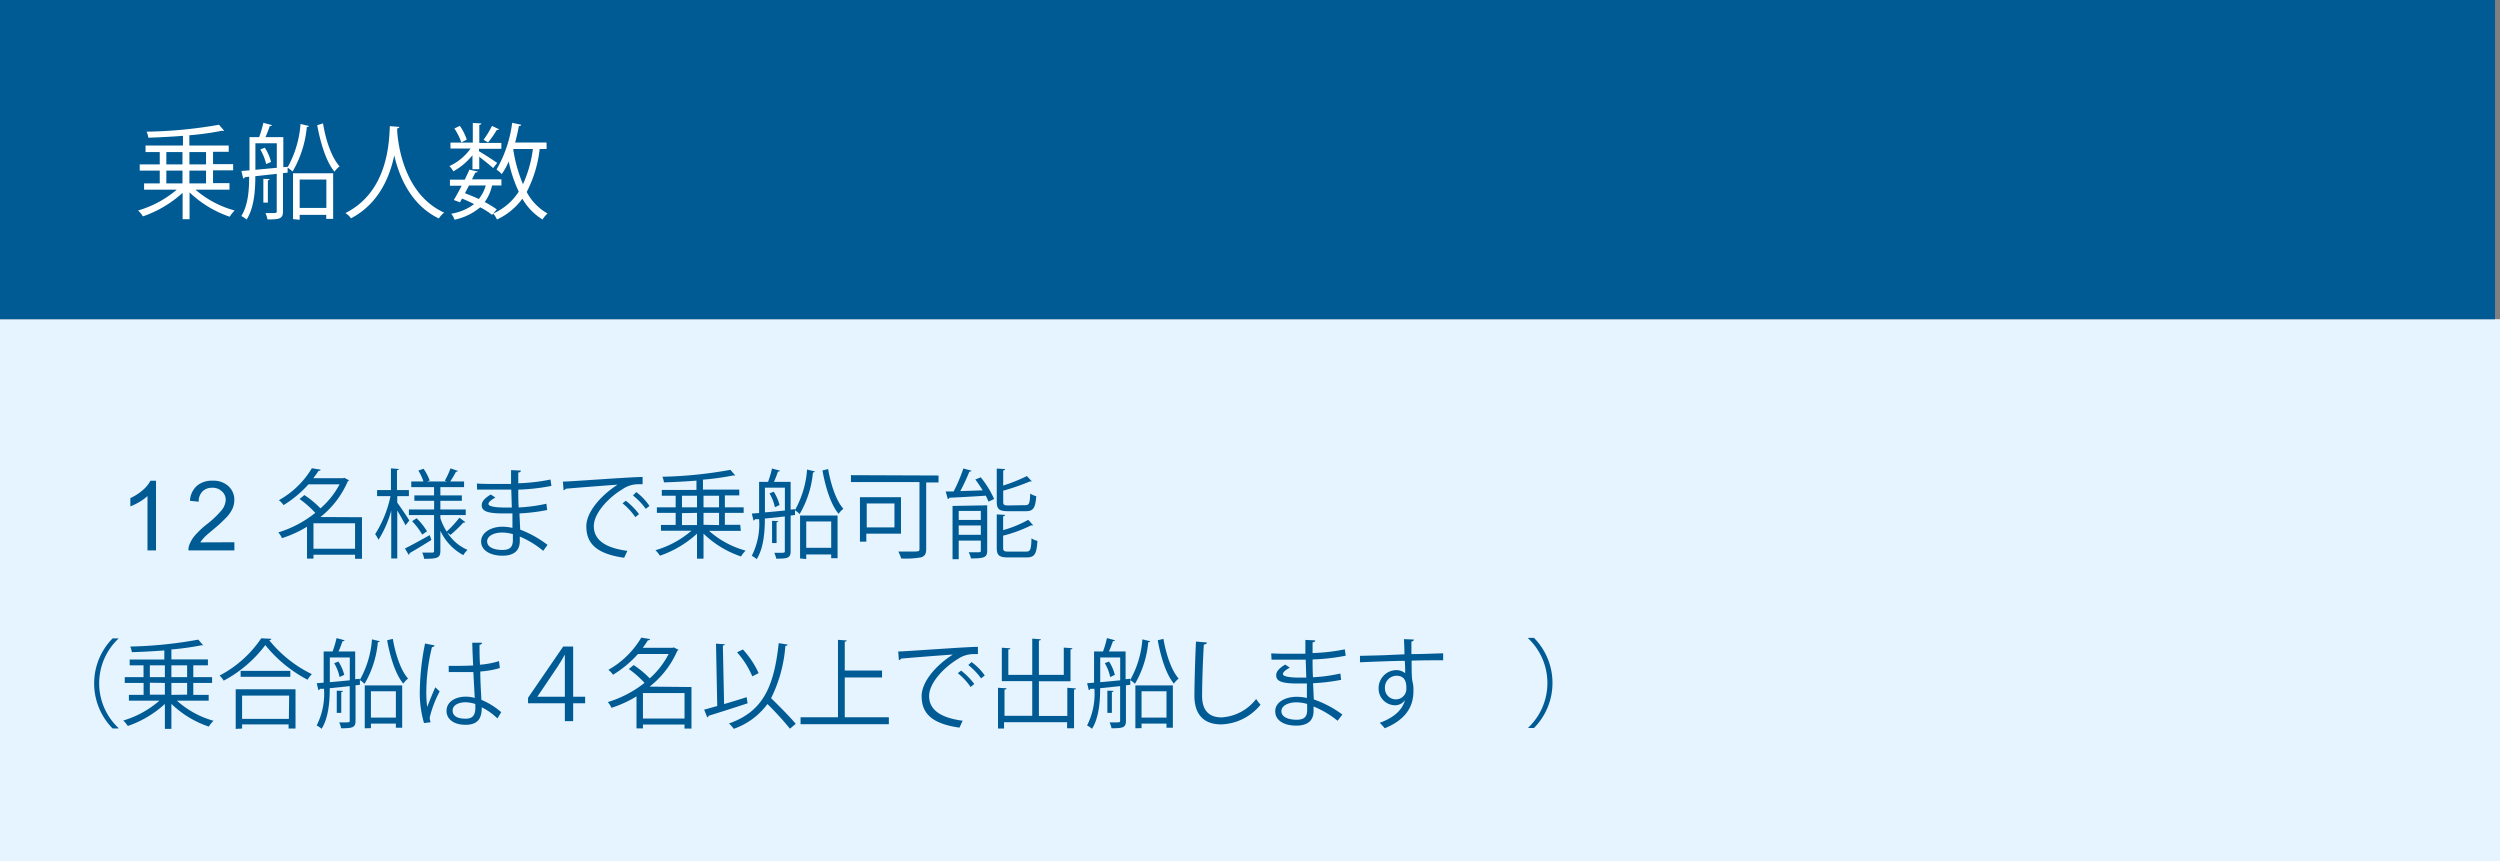 <svg id="b51d75e2-accd-4b50-9d66-e45899a675ab" data-name="a87f8ef3-4ef5-42a9-be81-e9a1005bc0e5" xmlns="http://www.w3.org/2000/svg" viewBox="0 0 360.72 124.29"><rect x="0" y="0" width="360.72" height="124.29" fill="#808080" stroke="none"/><rect y="46.06" width="360.72" height="78.23" fill="#e5f4ff"/><rect width="360" height="46.06" fill="#005b95"/><g style="isolation:isolate"><path d="M33.11,27.37h-4.9a14.23,14.23,0,0,0,5.65,3,4.82,4.82,0,0,0-.72.9,15.71,15.71,0,0,1-5.79-3.51v3.87h-1V27.82a16.39,16.39,0,0,1-5.73,3.4,4.28,4.28,0,0,0-.69-.85,15.14,15.14,0,0,0,5.57-3H20.79v-.91h2.26V24.62H20.16v-.9h2.89V21.94H21V21h5.4V19.6c-1.68.13-3.42.22-5,.27a2.82,2.82,0,0,0-.25-.87A65.8,65.8,0,0,0,31.6,18l.75.87a.25.25,0,0,1-.15,0H32a41,41,0,0,1-4.68.65V21H33v.9H30.74v1.78h2.9v.9h-2.9v1.84h2.37ZM24,21.94v1.78h2.33V21.94Zm0,2.68v1.84h2.33V24.62Zm5.73-2.68h-2.4v1.78h2.4Zm0,4.52V24.62h-2.4v1.84Z" fill="#fff"/><path d="M41.5,24.14a15,15,0,0,0,1.86-6.25l1.2.28c0,.09-.12.15-.29.16a15.53,15.53,0,0,1-2.05,6.42,5.11,5.11,0,0,0-.72-.56v.72l-.67.07V30.5c0,1.08-.5,1.16-2.24,1.16a3.63,3.63,0,0,0-.29-.92h.86c.69,0,.77,0,.77-.25V25.08l-3.09.34c0,2-.16,4.55-1.26,6.26a3.74,3.74,0,0,0-.76-.51c1-1.59,1.13-3.84,1.13-5.67l-.63.07a.24.24,0,0,1-.23.19l-.26-1.09L36,24.58V19.79h1.39A16.49,16.49,0,0,0,38,17.72l1.23.33c0,.09-.13.15-.31.15-.15.44-.38,1.07-.62,1.59h2.58v4.33l.66-.05Zm-4.65-3.47V24.5l3.09-.29V20.67Zm1.55,3a7.37,7.37,0,0,0-.84-2.1l.65-.26a6.88,6.88,0,0,1,.9,2.06Zm.5,2.17c0,.09-.07.15-.25.18v3.21H38V25.8Zm3.38,5.78V25h5.79v6.58h-1V31H43.24v.71Zm4.81-5.72H43.24V30h3.85Zm-.48-8.1C47,20.27,47.87,22.76,49,24a3.86,3.86,0,0,0-.74.77c-1.18-1.41-2-4.06-2.49-6.7Z" fill="#fff"/><path d="M57.62,18.31c0,.12-.12.19-.31.22l0,.44c.16,2.11,1.06,9.11,6.78,11.71a3.38,3.38,0,0,0-.77.84c-4-1.92-5.73-6-6.43-9.1h0c-.63,3-2.17,6.94-6.24,9.08a3.31,3.31,0,0,0-.81-.76c6.26-3.13,6.3-10.51,6.41-12.54Z" fill="#fff"/><path d="M68.17,24.41v-2a9.73,9.73,0,0,1-2.76,2.32,3.68,3.68,0,0,0-.56-.77,7.66,7.66,0,0,0,3.05-2.53H65v-.85h3.22V17.74l1.23.07c0,.11-.09.18-.29.2v2.61h3.18v.85H69.11v.35c.62.35,2.22,1.39,2.63,1.69l-.59.74c-.36-.35-1.32-1.1-2-1.63v1.79Zm4.18,2.35H71a6.37,6.37,0,0,1-1.06,2.39,15.86,15.86,0,0,1,1.74,1.06L71,31a11.56,11.56,0,0,0-1.71-1.09,8.41,8.41,0,0,1-3.71,1.79,2.51,2.51,0,0,0-.48-.86,7.61,7.61,0,0,0,3.31-1.39c-.57-.29-1.16-.56-1.74-.8l-.3.54-.89-.33c.33-.56.74-1.29,1.13-2.06H64.92v-.88h2.14c.24-.5.48-1,.67-1.44l1.19.27c0,.11-.13.15-.33.13l-.49,1h4.25Zm-6-8.6a7.4,7.4,0,0,1,1,2l-.79.38a8.57,8.57,0,0,0-1-2Zm1.32,8.6-.58,1.12c.67.25,1.34.54,2,.83a5.46,5.46,0,0,0,1-1.95Zm2.1-6.59a14.56,14.56,0,0,0,1.22-2l1,.47c0,.1-.16.12-.3.1a15.31,15.31,0,0,1-1.27,1.82Zm9.1,1.33h-1A17.77,17.77,0,0,1,76,27.7a7.51,7.51,0,0,0,3,3.1,4.07,4.07,0,0,0-.72.87,8.49,8.49,0,0,1-2.91-3,9.42,9.42,0,0,1-3.66,3,3.92,3.92,0,0,0-.55-.86,8.41,8.41,0,0,0,3.69-3.16A19.31,19.31,0,0,1,73.4,23.3a10.31,10.31,0,0,1-1,1.82,4.34,4.34,0,0,0-.76-.65,18,18,0,0,0,2.26-6.75L75.2,18c0,.12-.13.18-.33.18-.15.8-.33,1.61-.54,2.39h4.53Zm-4.8,0,0,.15a20.77,20.77,0,0,0,1.39,4.93,17.55,17.55,0,0,0,1.43-5.08Z" fill="#fff"/></g><g style="isolation:isolate"><g style="isolation:isolate"><path d="M22.51,79.42H21.28V71.58a7.11,7.11,0,0,1-1.17.85,8,8,0,0,1-1.3.63V71.87a7.41,7.41,0,0,0,1.81-1.17,4.65,4.65,0,0,0,1.09-1.34h.8Z" fill="#005b95"/></g><g style="isolation:isolate"><path d="M33.82,78.24v1.18H27.19a2,2,0,0,1,.15-.85,4.53,4.53,0,0,1,.81-1.34,13,13,0,0,1,1.61-1.52A13.91,13.91,0,0,0,32,73.59a2.54,2.54,0,0,0,.57-1.48A1.62,1.62,0,0,0,32,70.88a1.88,1.88,0,0,0-1.37-.5,1.91,1.91,0,0,0-1.42.53,2.06,2.06,0,0,0-.54,1.48l-1.26-.13a3.09,3.09,0,0,1,1-2.16,3.33,3.33,0,0,1,2.28-.74,3.14,3.14,0,0,1,2.28.8,2.61,2.61,0,0,1,.84,2,3.07,3.07,0,0,1-.24,1.18,4.78,4.78,0,0,1-.82,1.23,20.78,20.78,0,0,1-1.9,1.76c-.73.62-1.21,1-1.42,1.26a3.91,3.91,0,0,0-.52.67Z" fill="#005b95"/></g><g style="isolation:isolate"><path d="M52.23,74.63v6h-1v-.59h-6v.56H44.3V76a16.9,16.9,0,0,1-3.61,1.65,3.44,3.44,0,0,0-.53-.83A16,16,0,0,0,45.49,74a14.39,14.39,0,0,0-2.27-2l.7-.57a13.94,13.94,0,0,1,2.32,1.92A12.05,12.05,0,0,0,49,69.88H44.51a15.74,15.74,0,0,1-3.6,3,3,3,0,0,0-.67-.71A12.82,12.82,0,0,0,45,67.56l1.26.21c0,.11-.13.18-.31.18A12.3,12.3,0,0,1,45.2,69h4.31l.17-.06.69.36a.4.4,0,0,1-.18.13,13.26,13.26,0,0,1-3.95,5.17Zm-7,4.55h6V75.5h-6Z" fill="#005b95"/><path d="M57.32,71.59v.94c.41.53,1.49,2.16,1.74,2.56-.11.16-.23.31-.55.7-.22-.46-.75-1.4-1.19-2.13v6.92h-.87v-6.9a15.8,15.8,0,0,1-1.83,4.2,5.45,5.45,0,0,0-.49-.81,16.29,16.29,0,0,0,2.21-5.48H54.41v-.88h2V67.58l1.15.09c0,.08-.1.15-.28.18v2.86H59v.88Zm1.11,7.55c.91-.45,2.27-1.2,3.58-1.93l.23.7c-1.15.73-2.35,1.45-3.14,1.9a.27.27,0,0,1-.13.25Zm6.11-2.31h0a6.43,6.43,0,0,0,2.92,2.51,3.45,3.45,0,0,0-.61.76,7.69,7.69,0,0,1-3.31-3.51v2.9c0,1-.42,1.14-2.34,1.14a3.46,3.46,0,0,0-.28-.9c.65,0,1.28,0,1.47,0s.24-.07.24-.26V74.32H59v-.81h3.64V72.26H59.79v-.78h2.84V70.29H59.34v-.82H61.1a7.69,7.69,0,0,0-.74-1.58l.76-.25A7.56,7.56,0,0,1,62,69.33l-.37.14h2.86l-.31-.11A11.24,11.24,0,0,0,65,67.58l1.08.37a.32.32,0,0,1-.29.12,14.21,14.21,0,0,1-.83,1.4h2v.82H63.54v1.19h3.1v.78h-3.1v1.25H67.2v.81H63.54v.45a8.54,8.54,0,0,0,.91,1.93,16.11,16.11,0,0,0,1.84-2l.85.63a.31.31,0,0,1-.29.08A20,20,0,0,1,65,77.18Zm-3.62.31a9.74,9.74,0,0,0-1.46-1.94l.66-.42a9.39,9.39,0,0,1,1.49,1.88Z" fill="#005b95"/><path d="M68.81,69.77c.87.06,2,.06,3,.06l1.93,0c0-.68,0-1.46,0-2l1.42.07c0,.17-.14.25-.38.29,0,.23,0,1.31,0,1.54a27.35,27.35,0,0,0,4.65-.54l.13.92a29.22,29.22,0,0,1-4.78.54c0,.84,0,1.7.06,2.57a23.4,23.4,0,0,0,4-.54l.11.91a27,27,0,0,1-4,.49l.11,2.34A15.47,15.47,0,0,1,79,78.62l-.62.86A13.45,13.45,0,0,0,75,77.42c0,.22,0,.47,0,.66,0,1.33-.81,2.1-2.5,2.1s-3.08-.73-3.08-2.05S70.9,76,72.47,76a6.51,6.51,0,0,1,1.47.17c0-.6,0-1.33,0-2.09-.45,0-1,0-1.36,0-2.4,0-3.07-.38-3.07-1.19,0-.53.41-1,1.3-1.54l.67.44c-.63.35-1,.65-1,.93s.66.51,2.44.51c.3,0,.63,0,.93,0l-.08-2.59c-.6,0-1.3,0-1.93,0-.9,0-2.17,0-3,0ZM74,77.07a5.68,5.68,0,0,0-1.57-.23c-1.07,0-2.14.44-2.14,1.28s1,1.23,2.19,1.23S74,78.86,74,77.88Z" fill="#005b95"/><path d="M81.22,69.49c1,0,9.68-.66,11.5-.67v1.05a4.61,4.61,0,0,0-.52,0,4,4,0,0,0-2.39.72c-2.1,1.26-4.13,3.51-4.13,5.32s1.37,3.12,4.84,3.57l-.46,1c-4-.57-5.46-2.06-5.46-4.55,0-2,2-4.37,4.51-6-1.54.11-5.67.42-7.48.59a.42.42,0,0,1-.31.22Zm9.08,2.76a10.18,10.18,0,0,1,1.9,1.93l-.53.44a9.22,9.22,0,0,0-1.85-2ZM91.81,71A8.45,8.45,0,0,1,93.71,73l-.53.42a9.81,9.81,0,0,0-1.85-1.93Z" fill="#005b95"/><path d="M106.89,76.6h-4.58a13.17,13.17,0,0,0,5.28,2.85,3.87,3.87,0,0,0-.67.84A14.37,14.37,0,0,1,101.51,77v3.61h-.94V77a15.13,15.13,0,0,1-5.35,3.18,4.4,4.4,0,0,0-.65-.79,13.92,13.92,0,0,0,5.2-2.81h-4.4v-.84h2.12V74H94.78V73.2h2.71V71.53h-2v-.84h5V69.35c-1.57.12-3.19.21-4.69.25a2.79,2.79,0,0,0-.23-.81,61.58,61.58,0,0,0,9.82-1l.7.81a.21.21,0,0,1-.14,0h-.15a39.34,39.34,0,0,1-4.37.61v1.43h5.24v.84h-2.08V73.2h2.71V74h-2.71v1.72h2.22ZM98.4,71.53V73.2h2.17V71.53Zm0,2.51v1.72h2.17V74Zm5.35-2.51h-2.24V73.2h2.24Zm0,4.23V74h-2.24v1.72Z" fill="#005b95"/><path d="M114.71,73.59a14,14,0,0,0,1.74-5.84l1.12.27c0,.08-.11.14-.27.15a14.49,14.49,0,0,1-1.92,6,4.05,4.05,0,0,0-.67-.54v.68l-.63.07v5.15c0,1-.46,1.08-2.08,1.08a3.85,3.85,0,0,0-.28-.85h.81c.64,0,.71,0,.71-.24v-5l-2.88.3c0,1.84-.16,4.26-1.18,5.86a3,3,0,0,0-.71-.48,10.12,10.12,0,0,0,1.06-5.29l-.59,0a.25.25,0,0,1-.22.19l-.24-1,1.05-.08V69.53h1.29a14.78,14.78,0,0,0,.57-1.93l1.15.31c0,.08-.12.14-.29.14-.14.4-.35,1-.58,1.48h2.41v4l.62-.06Zm-4.34-3.23v3.57c.88-.07,1.87-.17,2.88-.27v-3.3Zm1.44,2.83a6.67,6.67,0,0,0-.78-2l.61-.24a6.46,6.46,0,0,1,.84,1.92Zm.48,2c0,.08-.07.14-.24.17v3h-.65V75.15Zm3.15,5.39V74.39h5.41v6.15h-.92V80h-3.6v.66Zm4.49-5.34h-3.6v3.8h3.6Zm-.44-7.56c.39,2.27,1.17,4.59,2.2,5.73a3.19,3.19,0,0,0-.69.73c-1.11-1.32-1.89-3.8-2.33-6.26Z" fill="#005b95"/><path d="M135.42,68.61v1h-1.78V79.2c0,.71-.18,1-.7,1.21a12.45,12.45,0,0,1-2.91.17,6.21,6.21,0,0,0-.41-1c.64,0,1.28,0,1.78,0,1.22,0,1.27,0,1.27-.42V69.56h-9.89v-1ZM130,77h-5v1.16h-.92V71.74H130Zm-.94-4.36h-4V76.1h4Z" fill="#005b95"/><path d="M140.17,67.91q-.06.14-.3.15a30.16,30.16,0,0,1-1.31,2.8l3.23-.11c-.33-.53-.69-1.08-1.06-1.56l.78-.32A14,14,0,0,1,143.44,72l-.81.38a7.83,7.83,0,0,0-.4-.86c-2,.14-4,.24-5.26.3a.26.26,0,0,1-.21.19l-.31-1.1,1.15,0A23.07,23.07,0,0,0,139,67.6Zm2.27,5v6.57c0,1-.56,1.09-2.34,1.09a3.51,3.51,0,0,0-.33-.88l1.08,0c.6,0,.67,0,.67-.26V78h-3.19v2.69h-.89V73Zm-.92.81h-3.19v1.3h3.19Zm-3.19,3.45h3.19V75.82h-3.19Zm9.59-4.28c.58,0,.67-.23.73-1.68a2.53,2.53,0,0,0,.87.38c-.13,1.71-.41,2.17-1.52,2.17h-2.53c-1.3,0-1.65-.29-1.65-1.38V67.61l1.2.07c0,.1-.08.17-.27.2v2.18a25.47,25.47,0,0,0,3.42-1.37l.72.77a.21.21,0,0,1-.14,0h-.13a32.3,32.3,0,0,1-3.87,1.34V72.4c0,.45.12.53.79.53Zm-3.18,6.14c0,.48.14.56.84.56h2.47c.63,0,.73-.28.78-1.91a3.11,3.11,0,0,0,.86.37c-.12,1.89-.4,2.38-1.57,2.38H145.5c-1.32,0-1.68-.28-1.68-1.39V74.22l1.2.07c0,.1-.08.17-.28.2v2A16.26,16.26,0,0,0,148.37,75l.7.79a.33.33,0,0,1-.27,0,19.76,19.76,0,0,1-4.06,1.5Z" fill="#005b95"/></g><g style="isolation:isolate"><path d="M17.09,92.15a8.86,8.86,0,0,0,0,12.89v.07h-.84a9.26,9.26,0,0,1,0-13h.84Z" fill="#005b95"/><path d="M30.11,101.1H25.53A13.17,13.17,0,0,0,30.81,104a4.24,4.24,0,0,0-.68.84,14.33,14.33,0,0,1-5.4-3.28v3.61h-.94v-3.6a15.13,15.13,0,0,1-5.35,3.18,4.4,4.4,0,0,0-.65-.79A13.92,13.92,0,0,0,23,101.1h-4.4v-.84h2.12V98.54H18V97.7h2.71V96h-2v-.84h5V93.85c-1.57.12-3.19.21-4.69.25a2.79,2.79,0,0,0-.23-.81,61.58,61.58,0,0,0,9.82-1l.7.81a.21.21,0,0,1-.14,0H29.1a39.34,39.34,0,0,1-4.37.61v1.43H30V96H27.89V97.7H30.6v.84H27.89v1.72h2.22ZM21.62,96V97.7h2.17V96Zm0,2.51v1.72h2.17V98.54ZM27,96H24.73V97.7H27Zm0,4.23V98.54H24.73v1.72Z" fill="#005b95"/><path d="M39.15,92.17c0,.12-.14.18-.3.21A17.89,17.89,0,0,0,45,97.27a3.86,3.86,0,0,0-.62.81,19.38,19.38,0,0,1-6.1-5,18.17,18.17,0,0,1-6,5.13,4.45,4.45,0,0,0-.59-.74,16.35,16.35,0,0,0,6-5.37Zm-5.14,13V99.45h8.63v5.67h-1v-.6H34.93v.6Zm.71-8.37h7.17v.85H34.72Zm7,3.57H34.93v3.35h6.75Z" fill="#005b95"/><path d="M51.93,98.09a14,14,0,0,0,1.74-5.84l1.12.27c0,.08-.11.14-.27.15a14.49,14.49,0,0,1-1.92,6,4.05,4.05,0,0,0-.67-.54v.68l-.63.07V104c0,1-.46,1.08-2.08,1.08a3.85,3.85,0,0,0-.28-.85h.81c.64,0,.71,0,.71-.24V99l-2.88.3c0,1.84-.16,4.26-1.18,5.86a3,3,0,0,0-.71-.48,10.12,10.12,0,0,0,1.06-5.29l-.59,0a.25.25,0,0,1-.22.19l-.24-1,1-.08V94h1.29a14.78,14.78,0,0,0,.57-1.93l1.15.31c0,.08-.12.14-.29.14-.14.4-.35,1-.58,1.48h2.41v4l.62-.06Zm-4.34-3.23v3.57c.88-.07,1.87-.17,2.88-.27v-3.3ZM49,97.69a6.67,6.67,0,0,0-.78-2l.61-.24a6.46,6.46,0,0,1,.84,1.92Zm.48,2c0,.08-.07.14-.24.17v3h-.65V99.65Zm3.15,5.39V98.89h5.4V105h-.91v-.59h-3.6v.66Zm4.49-5.34h-3.6v3.8h3.6Zm-.44-7.56c.39,2.27,1.17,4.59,2.2,5.73a3.19,3.19,0,0,0-.69.73c-1.11-1.32-1.89-3.8-2.33-6.26Z" fill="#005b95"/><path d="M61.18,104.33a15.53,15.53,0,0,1-.6-4.93,35.85,35.85,0,0,1,.75-6.55l1.36.27c0,.14-.16.24-.36.25a27.12,27.12,0,0,0-.81,6,17.09,17.09,0,0,0,.12,2.65c.31-.84.87-2.19,1.17-2.85l.63.59A16,16,0,0,0,62,103.54a2.06,2.06,0,0,0,.14.67Zm3.56-8.25c1.18,0,2.35,0,3.53-.06-.06-1.2-.1-2.24-.13-3.28l1.42,0c0,.14-.14.26-.37.3,0,.89,0,1.8.07,2.87A12.38,12.38,0,0,0,72,95.39l.12,1a12.91,12.91,0,0,1-2.82.5c0,1.56.12,3.2.16,4.09a10.38,10.38,0,0,1,2.86,1.78l-.55.9a8.62,8.62,0,0,0-2.26-1.6c0,1.19-.24,2.52-2.34,2.52-1.64,0-2.74-.78-2.74-2,0-1.43,1.45-2.06,2.74-2.06a4.73,4.73,0,0,1,1.33.18c-.05-.88-.13-2.35-.2-3.73-.43,0-1,0-1.43,0H64.75Zm3.84,5.5a4.79,4.79,0,0,0-1.39-.25c-.85,0-1.88.31-1.88,1.19s.84,1.18,1.87,1.18,1.41-.51,1.41-1.63Z" fill="#005b95"/><path d="M81.5,104.05v-2.58H76.19v-.79l5.07-7.39H82.7v7.24h1.73v.94H82.7v2.58Zm0-3.52V96.3c0-.63,0-1.22,0-1.85h0c-.34.62-.7,1.22-1.07,1.78l-2.9,4.3Z" fill="#005b95"/><path d="M99.77,99.13v6h-1v-.59h-6v.56h-.93v-4.62a16.9,16.9,0,0,1-3.61,1.65,3.44,3.44,0,0,0-.53-.83A16,16,0,0,0,93,98.53a14.39,14.39,0,0,0-2.27-2l.7-.57a13.94,13.94,0,0,1,2.32,1.92,12.05,12.05,0,0,0,2.73-3.52H92.05a15.74,15.74,0,0,1-3.6,3,3,3,0,0,0-.67-.71,12.82,12.82,0,0,0,4.75-4.65l1.26.21c0,.11-.13.18-.31.18a12.3,12.3,0,0,1-.74,1.08h4.31l.17-.06.69.36a.4.4,0,0,1-.18.13,13.26,13.26,0,0,1-4,5.17Zm-7,4.55h6V100h-6Z" fill="#005b95"/><path d="M104.48,101.59c1-.3,2.16-.64,3.25-1l.14.89c-2.06.67-4.25,1.38-5.64,1.8a.25.25,0,0,1-.18.23l-.45-1.11,1.89-.53-.18-9c.71.06,1,.07,1.27.08,0,.1-.1.17-.28.2ZM113.64,93c0,.12-.12.18-.32.19a20.28,20.28,0,0,1-2.06,7.55c1.25,1.21,2.76,2.74,3.55,3.7l-.83.7a44.47,44.47,0,0,0-3.25-3.56,10.14,10.14,0,0,1-4.86,3.58,4.44,4.44,0,0,0-.69-.77c4.93-1.73,6.5-5.31,7.18-11.59Zm-6.45.71a13,13,0,0,1,2.27,3.41l-.91.47a12.56,12.56,0,0,0-2.2-3.47Z" fill="#005b95"/><path d="M121.89,103.49h6.36v1H115.51v-1h5.4V92.32l1.27.09c0,.09-.1.16-.29.19v4.15h5.38v1h-5.38Z" fill="#005b95"/><path d="M129.6,94c1.05,0,9.68-.66,11.5-.67v1.05a4.61,4.61,0,0,0-.52,0,4,4,0,0,0-2.39.72c-2.1,1.26-4.13,3.51-4.13,5.32s1.37,3.12,4.84,3.57l-.46,1c-4-.57-5.46-2.06-5.46-4.55,0-2,1.95-4.37,4.51-6-1.54.11-5.67.42-7.48.59a.42.42,0,0,1-.31.22Zm9.08,2.76a10.18,10.18,0,0,1,1.9,1.93l-.53.44a9.22,9.22,0,0,0-1.85-2Zm1.51-1.23a8.45,8.45,0,0,1,1.9,1.93l-.53.42a9.81,9.81,0,0,0-1.85-1.93Z" fill="#005b95"/><path d="M154,99.24l1.25.09c0,.09-.08.16-.28.18v5.57h-1v-.88h-9.1v.92H144V99.24l1.23.07c0,.11-.09.18-.29.2v3.77h4v-5h-4.39V93.46l1.24.08c0,.08-.1.15-.3.18v3.66h3.45V92.15l1.24.09c0,.1-.09.17-.28.19v4.95h3.59V93.44l1.25.09c0,.09-.09.16-.28.19V98.3h-4.56v5H154Z" fill="#005b95"/><path d="M163.09,98.09a14,14,0,0,0,1.74-5.84l1.12.27c0,.08-.11.14-.27.15a14.49,14.49,0,0,1-1.92,6,4.05,4.05,0,0,0-.67-.54v.68l-.63.07V104c0,1-.46,1.08-2.08,1.08a3.85,3.85,0,0,0-.28-.85h.81c.64,0,.71,0,.71-.24V99l-2.88.3c0,1.84-.16,4.26-1.18,5.86a3,3,0,0,0-.71-.48,10.12,10.12,0,0,0,1.06-5.29l-.59,0a.25.25,0,0,1-.22.19l-.24-1,1-.08V94h1.29a14.78,14.78,0,0,0,.57-1.93l1.15.31c0,.08-.12.14-.29.14-.14.4-.35,1-.58,1.48h2.41v4l.62-.06Zm-4.34-3.23v3.57c.88-.07,1.87-.17,2.88-.27v-3.3Zm1.44,2.83a6.67,6.67,0,0,0-.78-2l.61-.24a6.46,6.46,0,0,1,.84,1.92Zm.48,2c0,.08-.07.14-.24.17v3h-.65V99.65Zm3.15,5.39V98.89h5.41V105h-.92v-.59h-3.6v.66Zm4.49-5.34h-3.6v3.8h3.6Zm-.44-7.56c.39,2.27,1.17,4.59,2.2,5.73a3.19,3.19,0,0,0-.69.73c-1.11-1.32-1.89-3.8-2.33-6.26Z" fill="#005b95"/><path d="M174.14,92.7c0,.17-.16.27-.44.31-.11,1.62-.25,5.33-.25,7.41s1,3.09,2.8,3.09a6.79,6.79,0,0,0,5-2.66,5.47,5.47,0,0,0,.63.83,7.59,7.59,0,0,1-5.68,2.84c-2.55,0-3.86-1.47-3.86-4.12,0-1.76.13-6.1.23-7.83Z" fill="#005b95"/><path d="M183.42,94.27c.86.06,2,.06,3,.06l1.93,0c0-.68,0-1.46,0-2l1.42.07c0,.17-.14.25-.38.29,0,.23,0,1.31,0,1.54a27.35,27.35,0,0,0,4.65-.54l.13.92a29.22,29.22,0,0,1-4.78.54c0,.84,0,1.7.06,2.57a23.4,23.4,0,0,0,3.95-.54l.11.91a27,27,0,0,1-4.05.49l.11,2.34a15.47,15.47,0,0,1,4.12,2.18L193,104a13.45,13.45,0,0,0-3.47-2.06c0,.22,0,.47,0,.66,0,1.33-.81,2.1-2.5,2.1S184,104,184,102.63s1.53-2.09,3.1-2.09a6.51,6.51,0,0,1,1.47.17c0-.6,0-1.33,0-2.09-.45,0-1,0-1.36,0-2.4,0-3.07-.38-3.07-1.19,0-.53.4-1,1.3-1.54l.67.44c-.63.35-1,.65-1,.93s.66.51,2.43.51c.31,0,.63,0,.94,0l-.08-2.59c-.6,0-1.3,0-1.93,0-.9,0-2.18,0-3,0Zm5.18,7.3a5.68,5.68,0,0,0-1.57-.23c-1.07,0-2.14.44-2.14,1.28s1,1.23,2.19,1.23,1.53-.49,1.53-1.47Z" fill="#005b95"/><path d="M202.65,94.41c0-.31-.05-1.84-.08-2.19l1.44.06c0,.11-.11.25-.36.29,0,.17,0,.34,0,1.81,1.72,0,3.53-.1,4.58-.11v1c-1.19,0-2.89,0-4.55.05,0,1.09,0,2.1.09,2.87a4.75,4.75,0,0,1,.17,1.47,5.91,5.91,0,0,1-.14,1.36c-.36,1.64-1.57,3.08-4,4.06a8.86,8.86,0,0,0-.72-.79c2.15-.77,3.29-1.94,3.64-3.27h0a1.75,1.75,0,0,1-1.44.74,2.39,2.39,0,0,1-2.36-2.45,2.59,2.59,0,0,1,2.53-2.62,2.09,2.09,0,0,1,1.3.44c0-.24,0-1.18-.06-1.78-1.45,0-5.88.18-6.46.21l0-.93,3.19-.08Zm.27,4.92c0-.55,0-1.83-1.43-1.83a1.69,1.69,0,0,0-1.66,1.78,1.57,1.57,0,0,0,1.55,1.63A1.51,1.51,0,0,0,202.92,99.33Z" fill="#005b95"/></g><g style="isolation:isolate"><path d="M220.5,105a8.88,8.88,0,0,0,0-12.89v-.07h.84a9.26,9.26,0,0,1,0,13h-.84Z" fill="#005b95"/></g></g></svg>